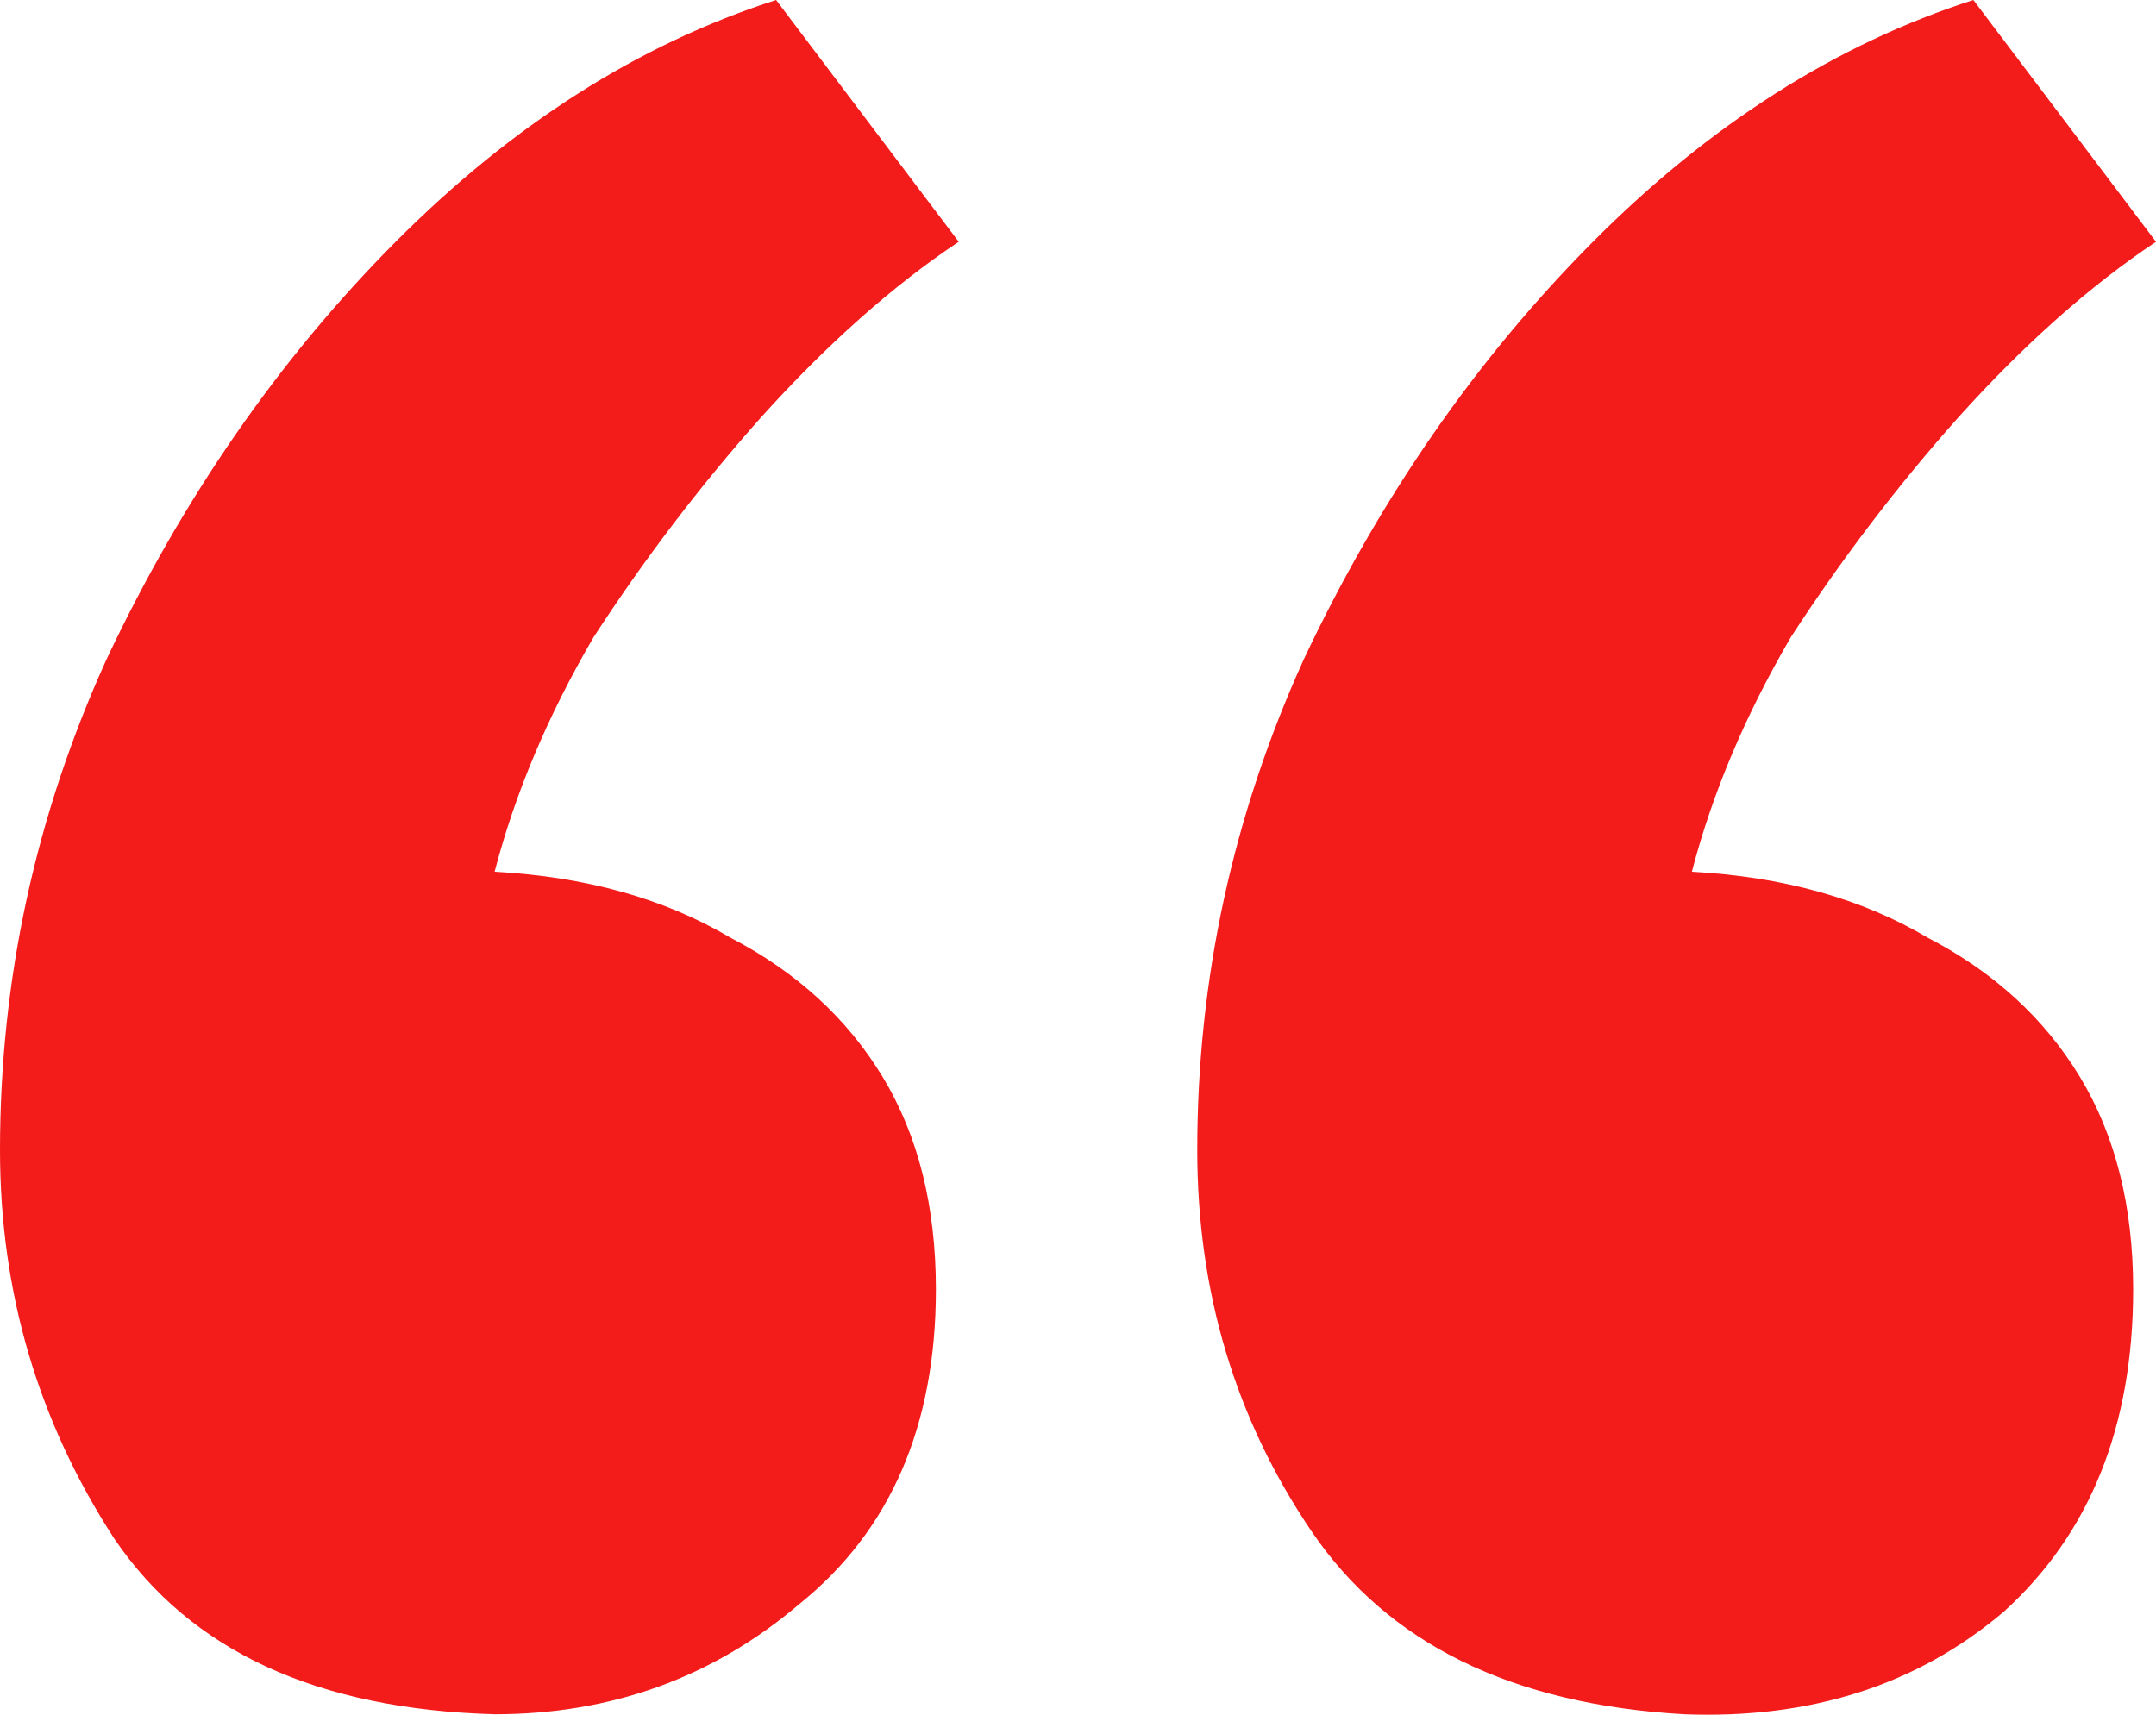 <?xml version="1.0" encoding="UTF-8"?> <svg xmlns="http://www.w3.org/2000/svg" width="44" height="35" viewBox="0 0 44 35" fill="none"><path d="M34.372 34.991C30.852 34.791 28.316 33.545 26.763 31.252C25.21 28.959 24.434 26.368 24.434 23.477C24.434 19.988 25.159 16.648 26.608 13.458C28.161 10.168 30.128 7.327 32.509 4.935C34.89 2.542 37.478 0.897 40.273 0L44 4.935C42.654 5.832 41.308 7.028 39.963 8.523C38.72 9.919 37.582 11.414 36.546 13.009C35.615 14.604 34.942 16.199 34.528 17.794C36.391 17.894 37.996 18.343 39.341 19.14C40.687 19.838 41.722 20.785 42.447 21.981C43.172 23.178 43.534 24.623 43.534 26.318C43.534 29.109 42.654 31.302 40.894 32.897C39.134 34.392 36.96 35.09 34.372 34.991ZM10.094 34.991C6.47 34.891 3.882 33.695 2.329 31.402C0.776 29.009 0 26.368 0 23.477C0 19.988 0.725 16.648 2.174 13.458C3.727 10.168 5.694 7.327 8.075 4.935C10.456 2.542 13.044 0.897 15.839 0L19.566 4.935C18.22 5.832 16.874 7.028 15.528 8.523C14.286 9.919 13.148 11.414 12.112 13.009C11.181 14.604 10.508 16.199 10.094 17.794C11.957 17.894 13.562 18.343 14.907 19.14C16.253 19.838 17.288 20.785 18.013 21.981C18.738 23.178 19.1 24.623 19.1 26.318C19.1 29.109 18.168 31.252 16.305 32.748C14.545 34.243 12.475 34.991 10.094 34.991Z" fill="#F41B1B"></path></svg> 